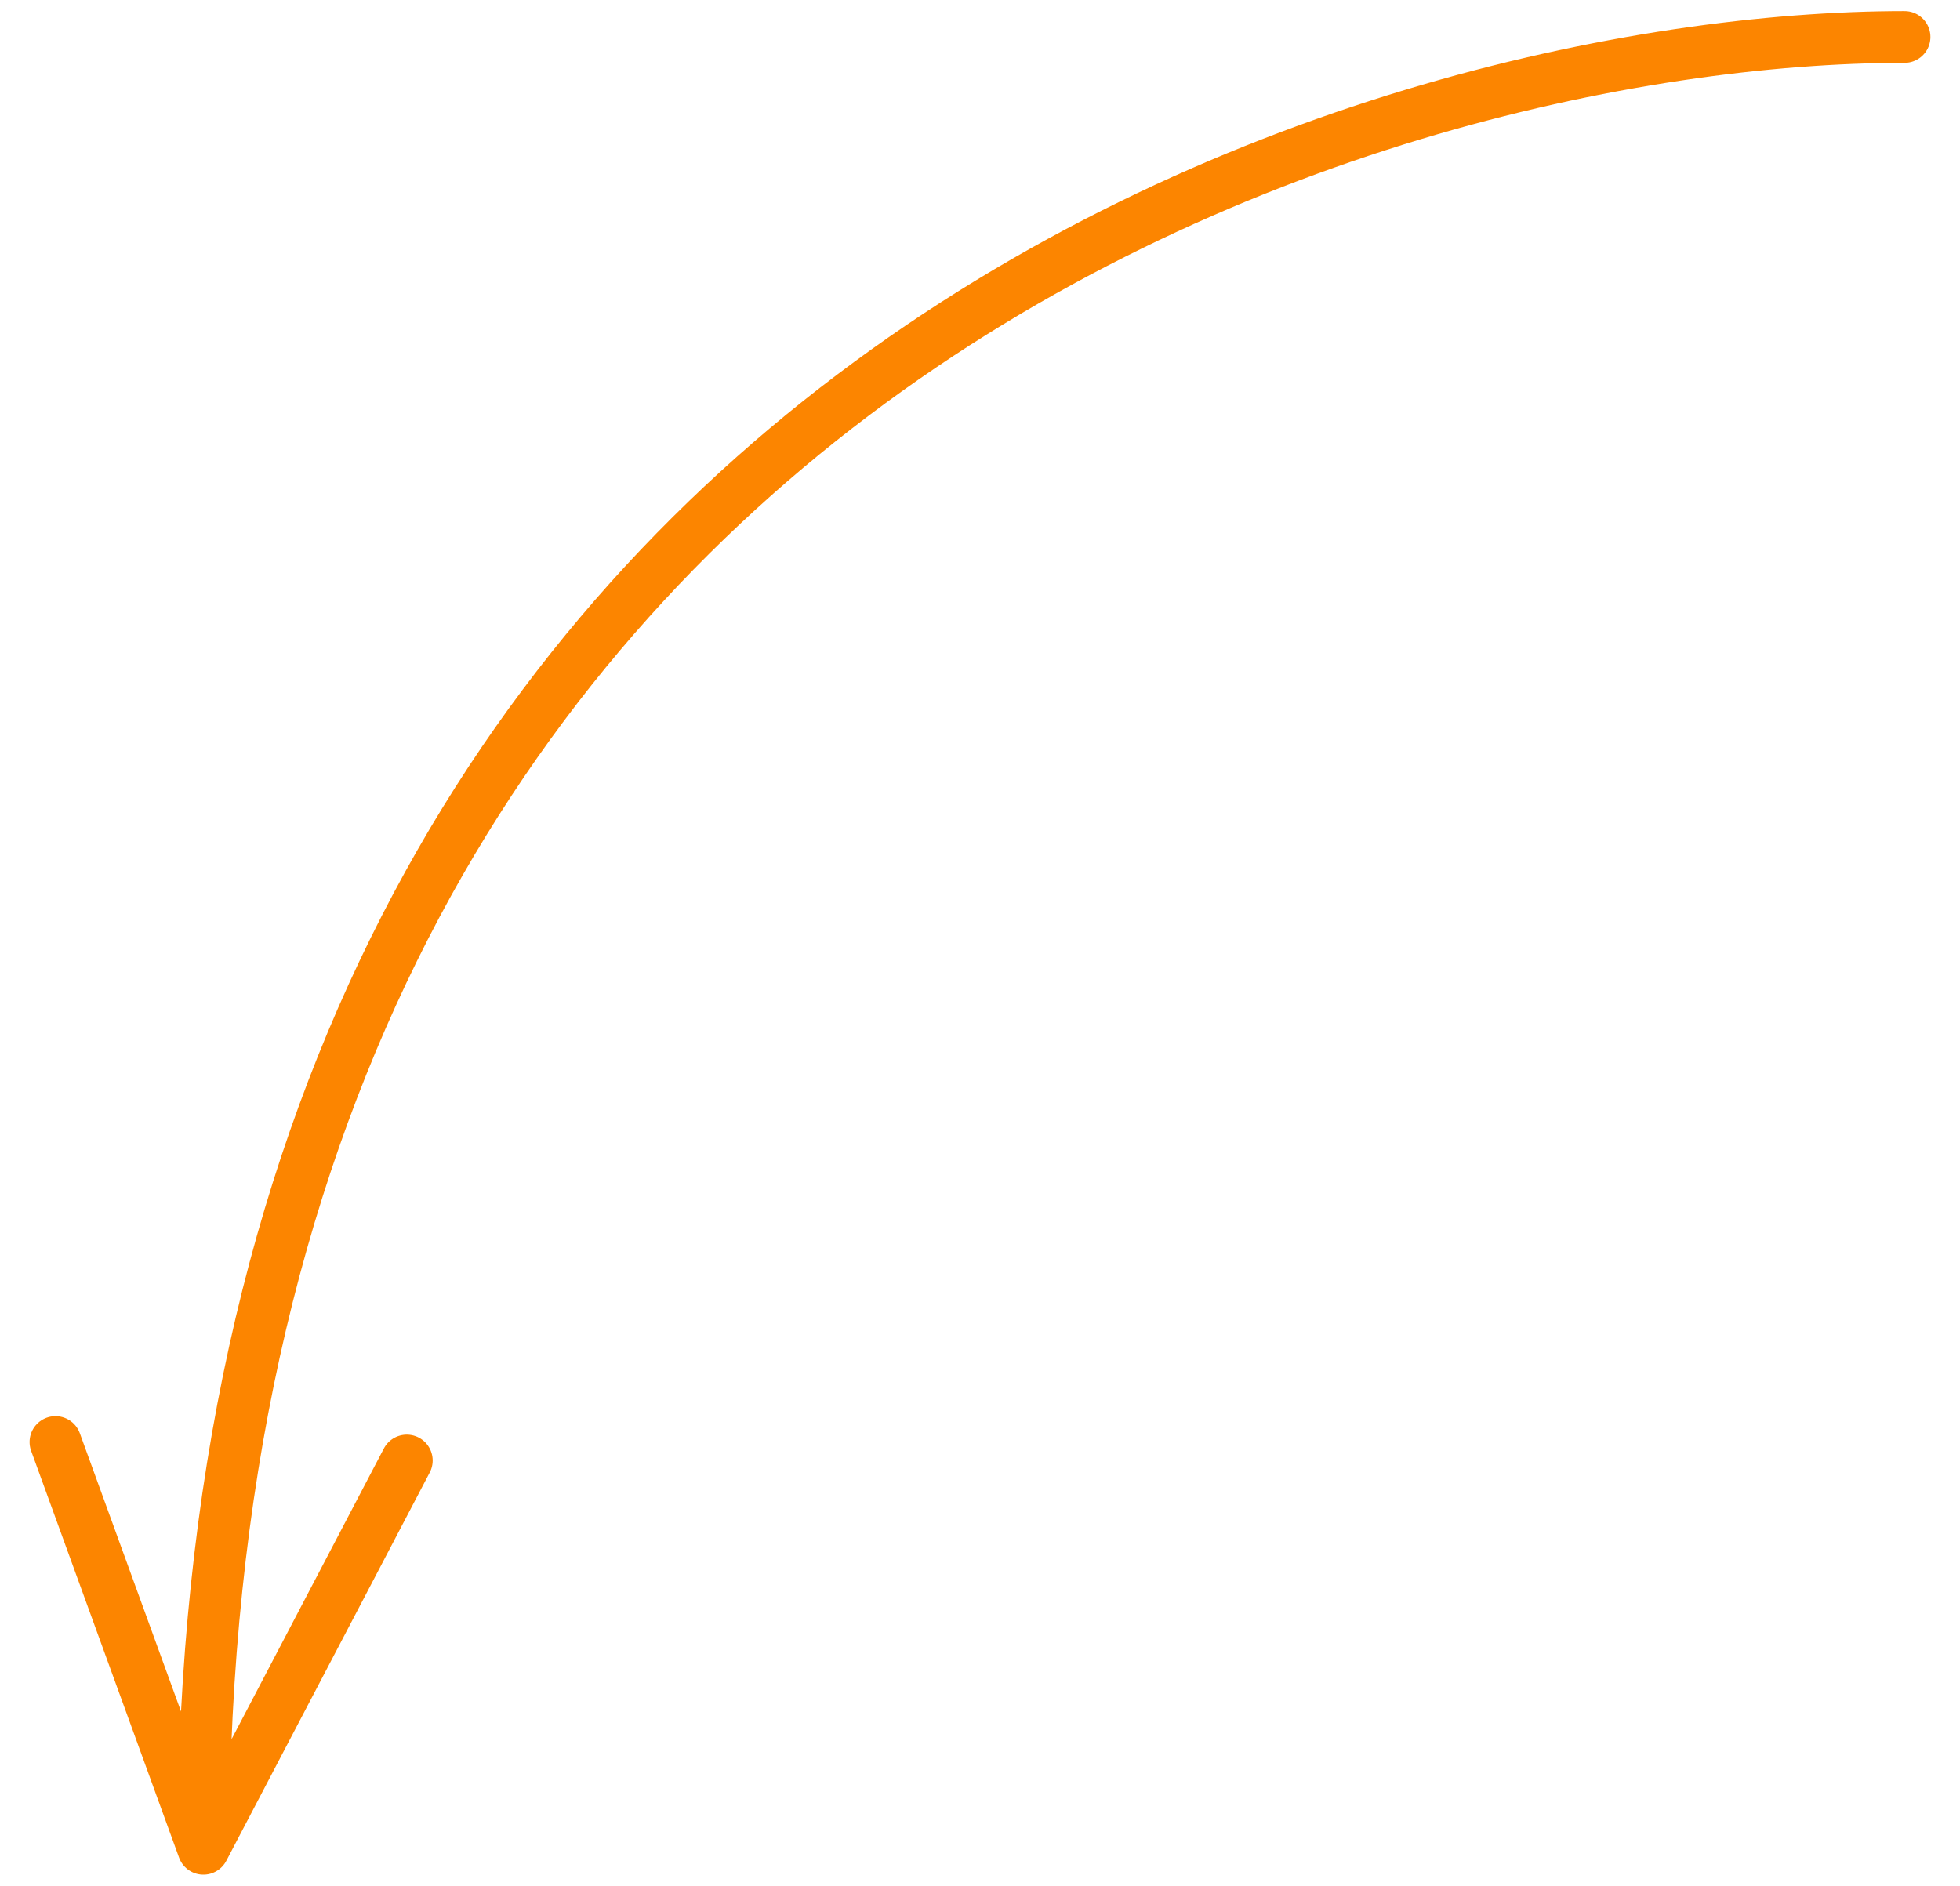 <svg width="53" height="51" viewBox="0 0 53 51" fill="none" xmlns="http://www.w3.org/2000/svg">
<path d="M51.5 1C37 1 5.5 10.5 5.5 50M5.5 50L1.5 39M5.5 50L11 39.5" stroke="#FC8500" stroke-width="1.4" stroke-linecap="round" stroke-linejoin="round"/>
</svg>

